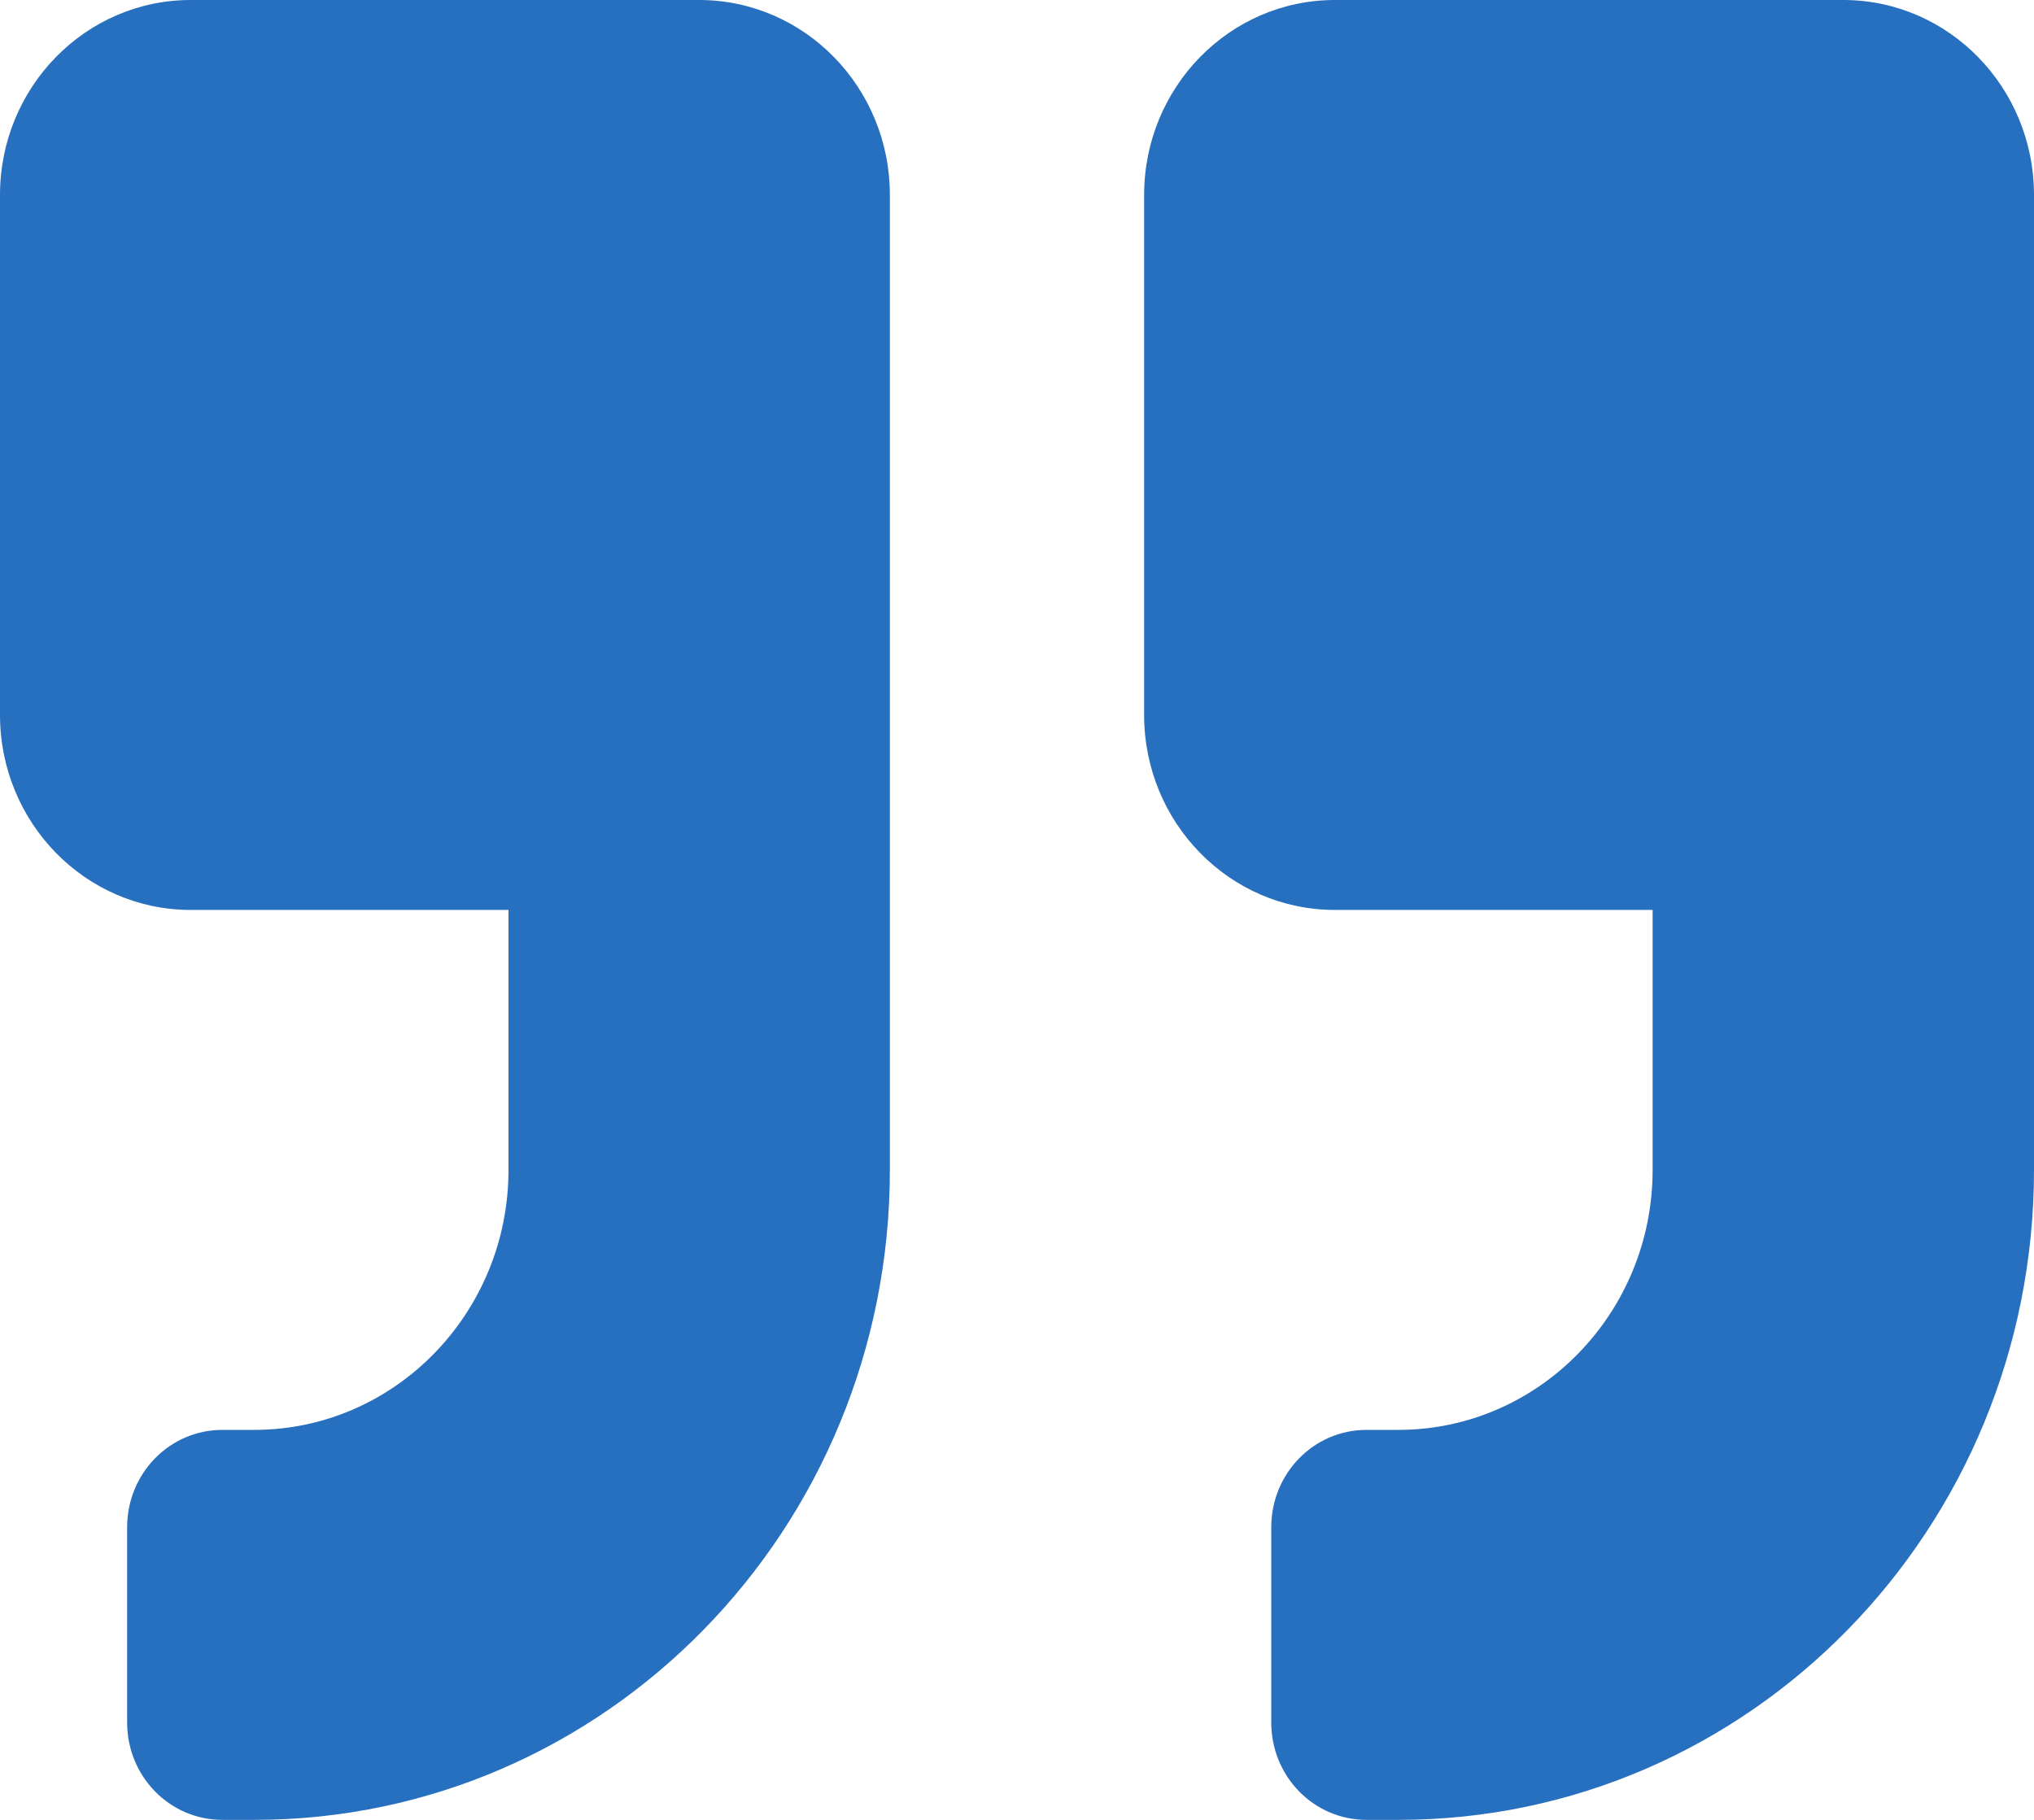 <svg width="38" height="34" viewBox="0 0 38 34" fill="none" xmlns="http://www.w3.org/2000/svg">
    <path d="M3.562 17L9.5 17L9.5 21.857C9.5 24.536 7.37 26.714 4.75 26.714L4.156 26.714C3.169 26.714 2.375 27.526 2.375 28.536L2.375 32.179C2.375 33.188 3.169 34 4.156 34L4.75 34C11.311 34 16.625 28.566 16.625 21.857L16.625 3.643C16.625 1.632 15.029 1.80653e-06 13.062 1.63459e-06L3.562 8.04075e-07C1.596 6.32132e-07 -9.84971e-07 1.632 -1.16079e-06 3.643L-2.01004e-06 13.357C-2.18586e-06 15.368 1.596 17 3.562 17ZM24.938 17L30.875 17L30.875 21.857C30.875 24.536 28.745 26.714 26.125 26.714L25.531 26.714C24.544 26.714 23.75 27.526 23.75 28.536L23.75 32.179C23.75 33.188 24.544 34 25.531 34L26.125 34C32.686 34 38 28.566 38 21.857L38 3.643C38 1.632 36.404 3.6752e-06 34.438 3.50325e-06L24.938 2.67274e-06C22.971 2.50079e-06 21.375 1.632 21.375 3.643L21.375 13.357C21.375 15.368 22.971 17 24.938 17Z" fill="#276FBF"/>
</svg>